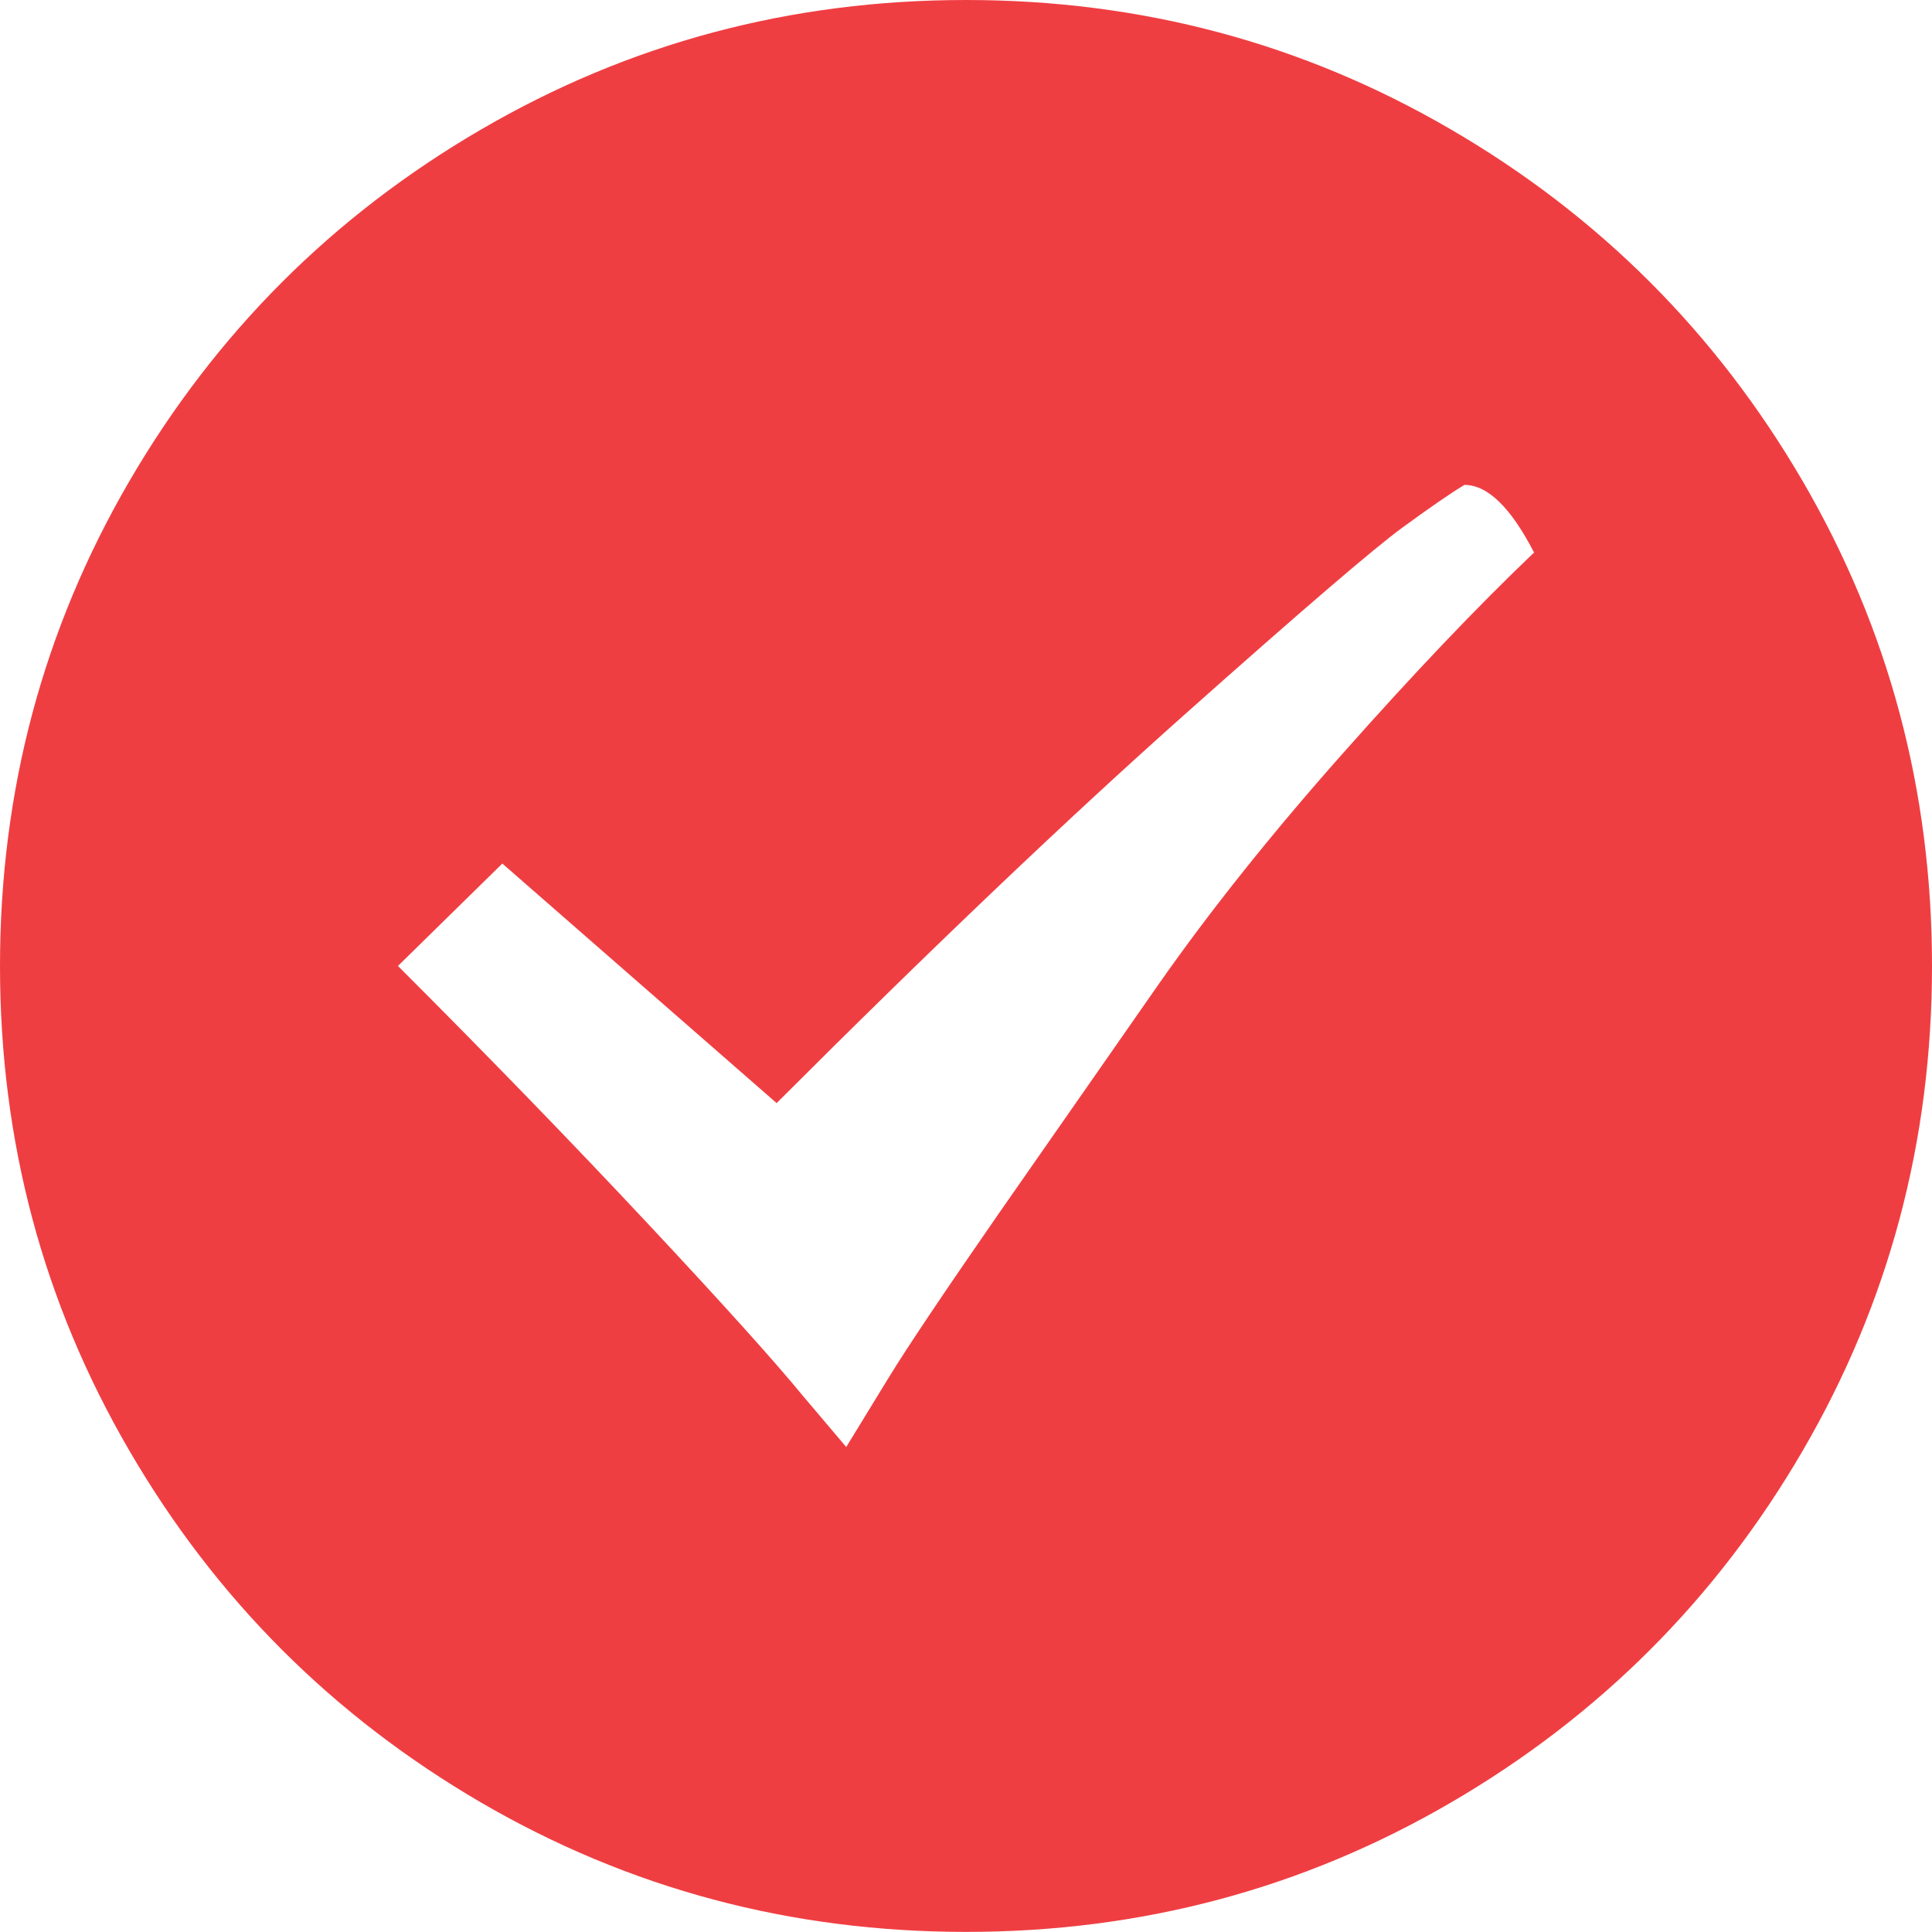<?xml version="1.0" encoding="utf-8"?>
<!-- Generator: Adobe Illustrator 16.0.0, SVG Export Plug-In . SVG Version: 6.00 Build 0)  -->
<!DOCTYPE svg PUBLIC "-//W3C//DTD SVG 1.1//EN" "http://www.w3.org/Graphics/SVG/1.1/DTD/svg11.dtd">
<svg version="1.1" id="Layer_1" xmlns="http://www.w3.org/2000/svg" xmlns:xlink="http://www.w3.org/1999/xlink" x="0px" y="0px"
	 width="19.623px" height="19.623px" viewBox="0 0 19.623 19.623" enable-background="new 0 0 19.623 19.623" xml:space="preserve">
<g>
	<path fill="#EF3E42" d="M9.812,0c1.779,0,3.421,0.438,4.925,1.315c1.505,0.876,2.695,2.067,3.572,3.571
		c0.876,1.504,1.314,3.146,1.314,4.925c0,1.779-0.438,3.421-1.314,4.925c-0.877,1.506-2.067,2.695-3.572,3.572
		c-1.504,0.876-3.146,1.314-4.925,1.314s-3.421-0.438-4.926-1.314c-1.504-0.877-2.694-2.066-3.571-3.572
		C0.438,13.232,0,11.591,0,9.812c0-1.779,0.438-3.421,1.314-4.925c0.877-1.504,2.067-2.695,3.571-3.571C6.391,0.438,8.032,0,9.812,0
		z M5.102,8.771l-1.06,1.04c0.929,0.929,1.772,1.799,2.531,2.61c0.759,0.811,1.289,1.399,1.59,1.766l0.432,0.51l0.432-0.706
		c0.184-0.301,0.556-0.856,1.119-1.668l1.628-2.335c0.523-0.746,1.145-1.524,1.864-2.335s1.367-1.492,1.943-2.041
		c-0.236-0.458-0.472-0.687-0.707-0.687c-0.131,0.078-0.34,0.222-0.628,0.432s-1.027,0.844-2.217,1.903
		c-1.191,1.06-2.571,2.374-4.141,3.944L5.102,8.771z"/>
</g>
</svg>
